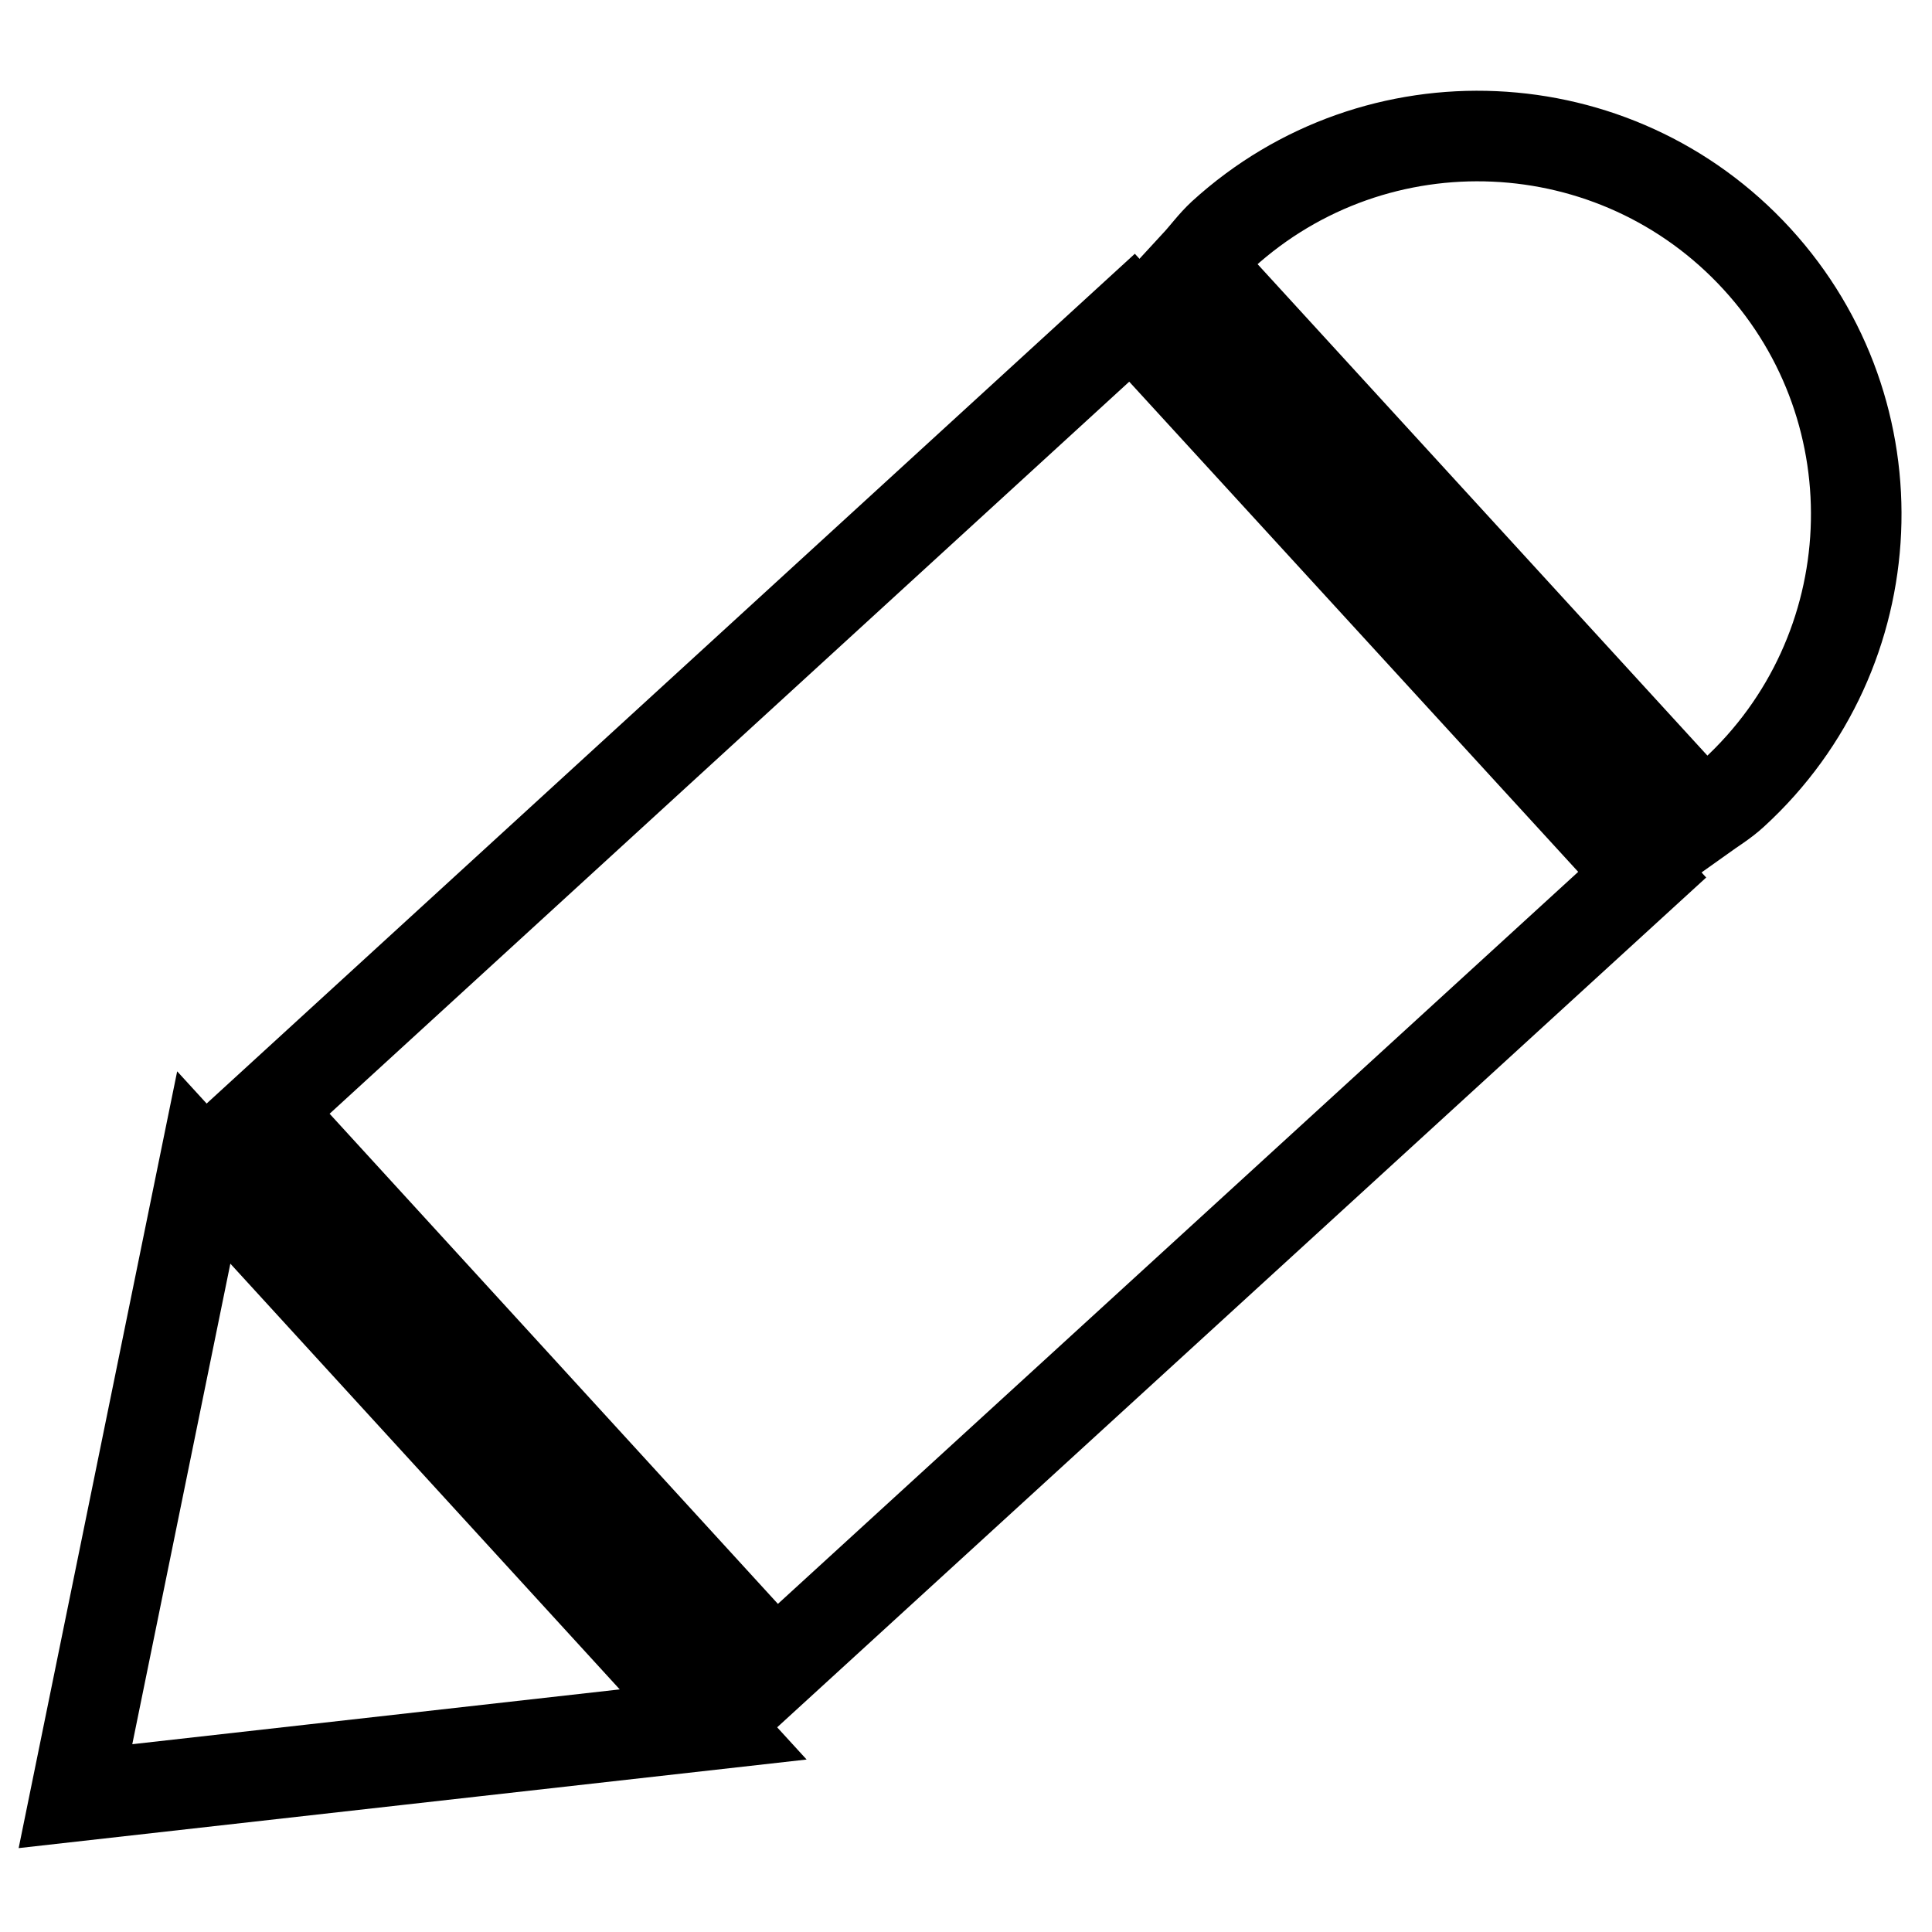 <?xml version="1.0" encoding="utf-8"?>
<!-- Svg Vector Icons : http://www.onlinewebfonts.com/icon -->
<!DOCTYPE svg PUBLIC "-//W3C//DTD SVG 1.1//EN" "http://www.w3.org/Graphics/SVG/1.1/DTD/svg11.dtd">
<svg version="1.1" xmlns="http://www.w3.org/2000/svg" xmlns:xlink="http://www.w3.org/1999/xlink" x="0px" y="0px" viewBox="0 0 256 256" enable-background="new 0 0 256 256" xml:space="preserve">
<g><g><path stroke-width="12" fill-opacity="0" stroke="#000000"  d="M225.5,108.2c1.4-1,2.9-1.9,4.2-3.1c20.4-18.7,21.8-50.4,3.1-70.8c-18.7-20.4-50.4-21.8-70.8-3.2c-1.3,1.2-2.3,2.6-3.5,3.9L225.5,108.2z"/><path stroke-width="12" fill-opacity="0" stroke="#000000"  d="M102.7,221l-67.5-73.8L150,42.1l67.6,73.8L102.7,221z"/><path stroke-width="12" fill-opacity="0" stroke="#000000"  d="M27,154.7l67.5,73.8L10,238L27,154.7z"/></g></g>
</svg>